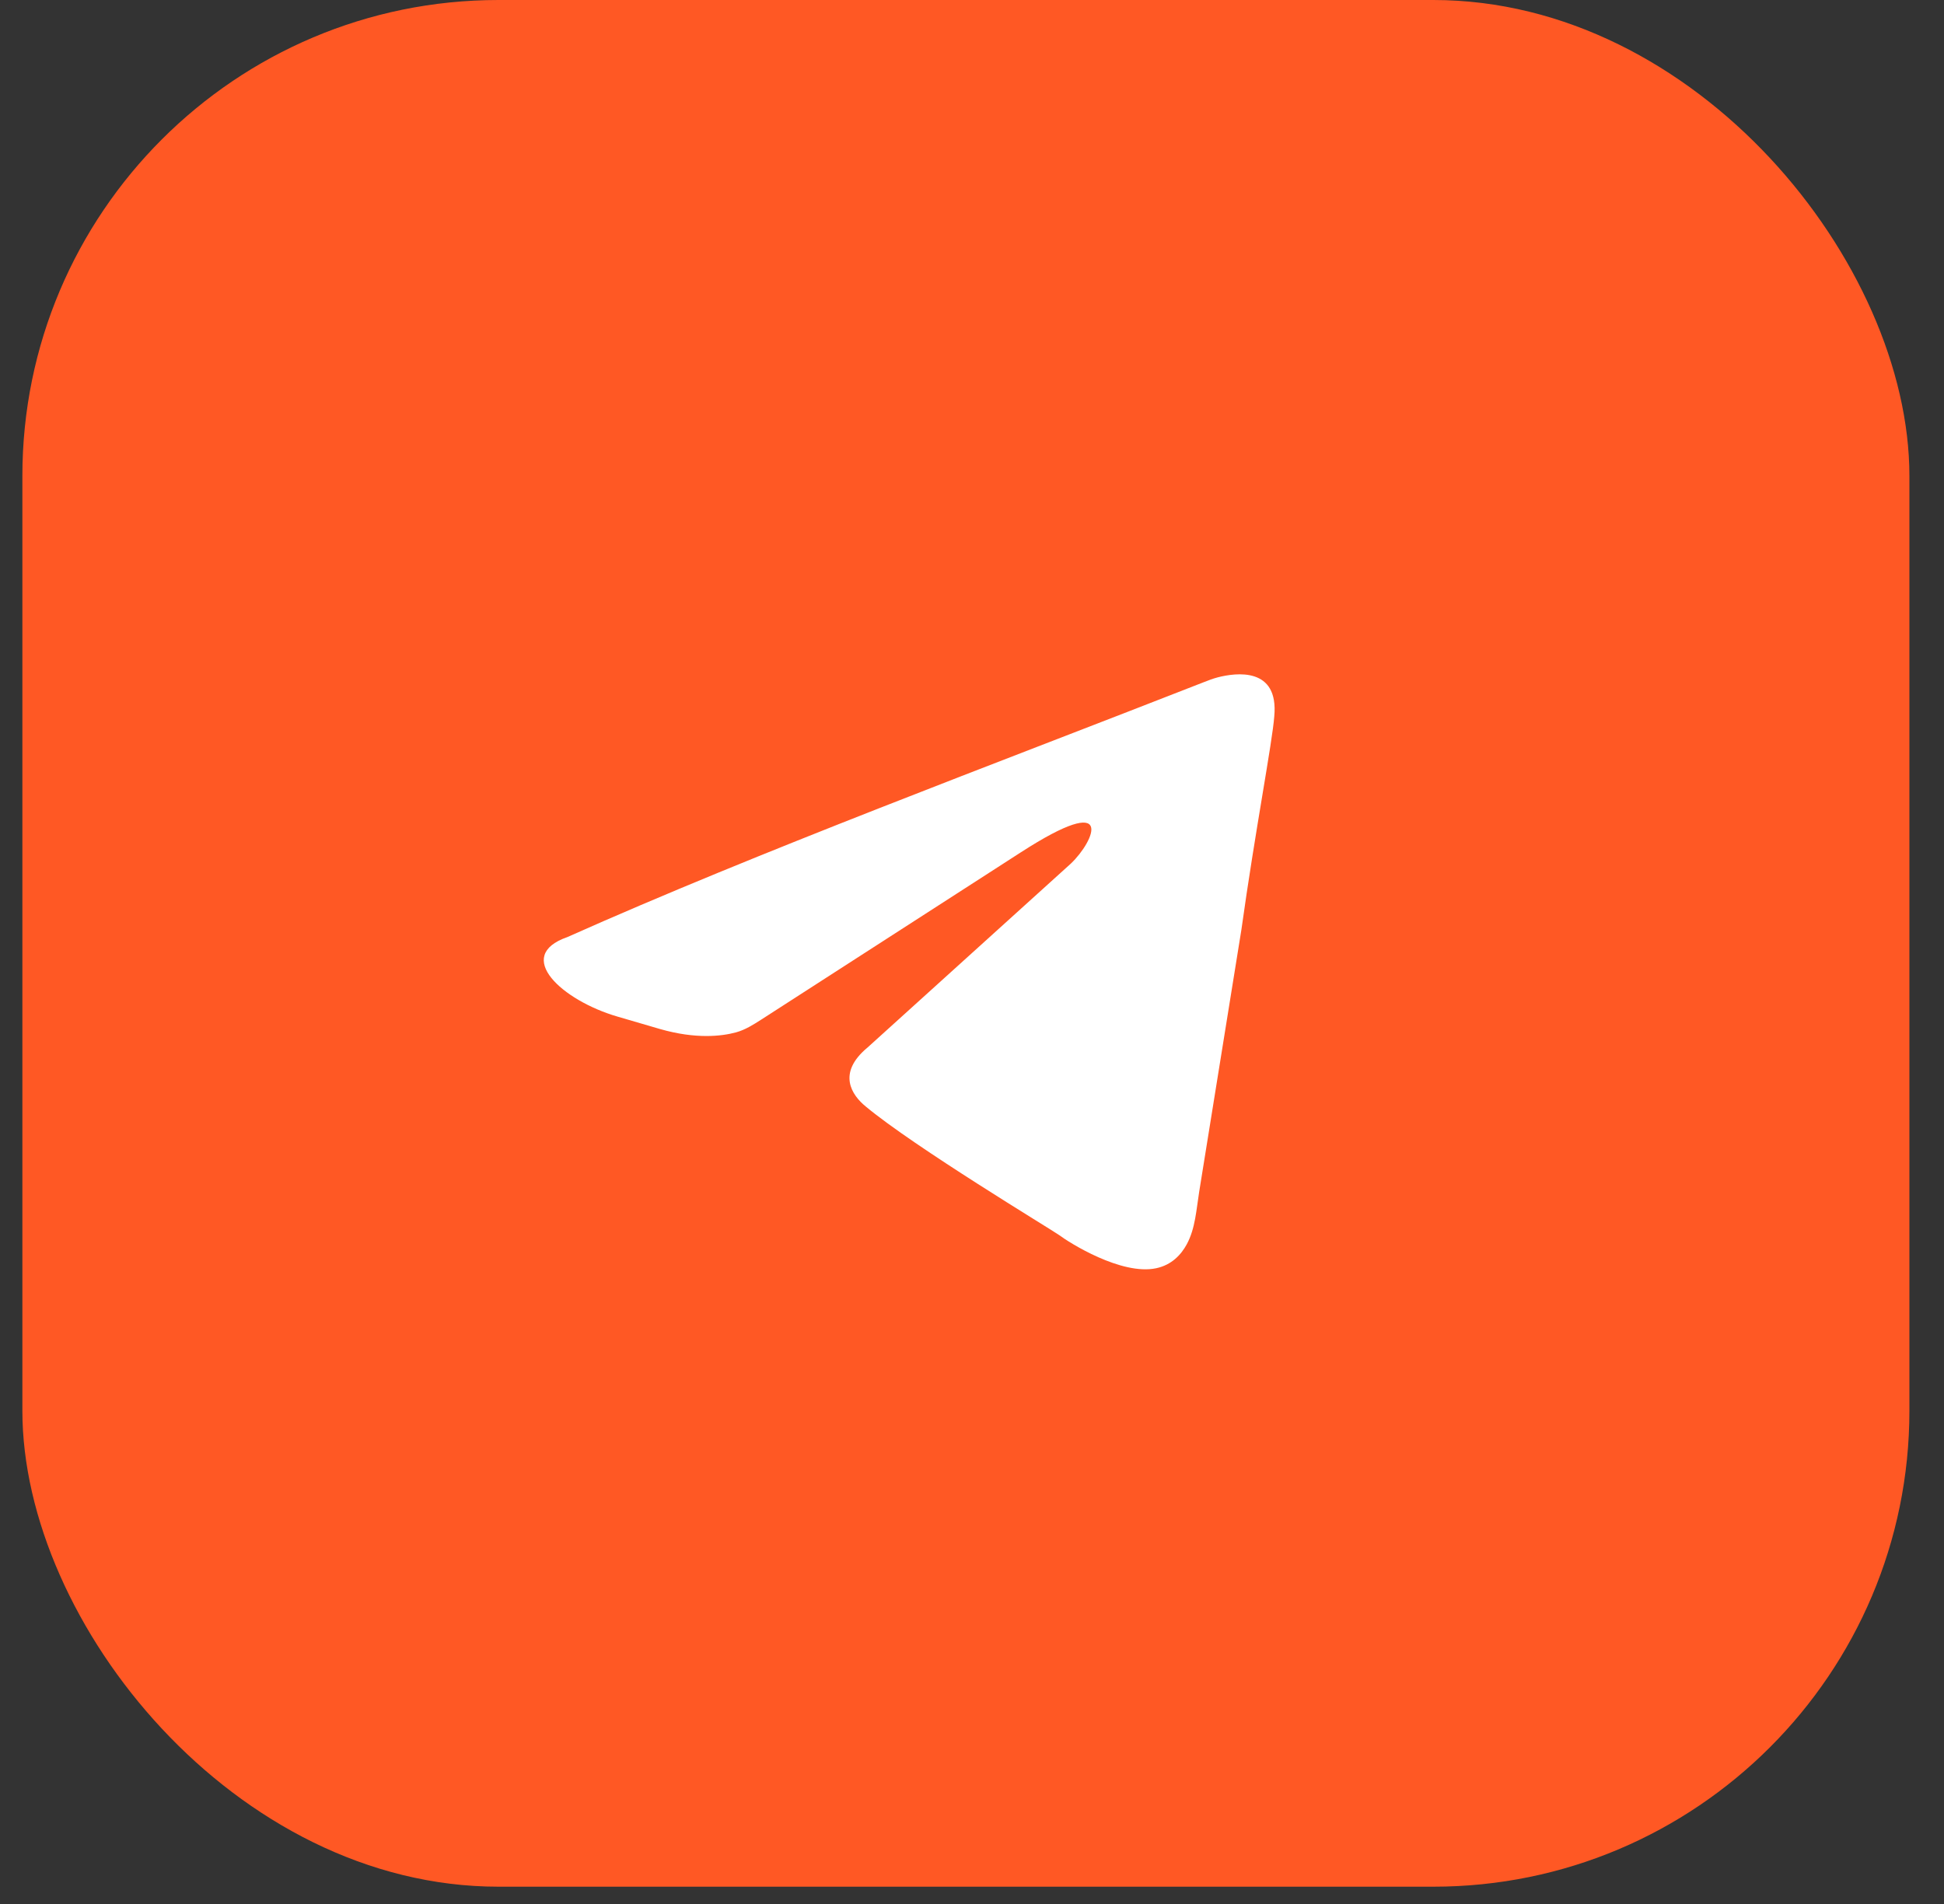 <svg width="49" height="48" viewBox="0 0 49 48" fill="none" xmlns="http://www.w3.org/2000/svg">
<rect x="0" y="0" width="49" height="48" fill="#333333" stroke="none"/>
<rect x="0.564" width="47.564" height="47.564" rx="12" fill="#FF5824"/>
<path d="M30.324 17.205C30.448 17.157 30.57 17.108 30.699 17.075C31.149 16.96 32.236 16.806 32.119 18.06C32.071 18.709 31.632 20.982 31.29 23.44L30.226 30.047C30.154 30.496 30.13 30.968 29.914 31.368C29.772 31.63 29.535 31.89 29.141 31.973C28.263 32.158 26.945 31.324 26.7 31.139C26.505 30.999 23.039 28.912 21.818 27.892C21.476 27.613 21.085 27.057 21.867 26.408L26.993 21.77C27.579 21.214 28.165 19.915 25.724 21.492L19.195 25.7C18.99 25.832 18.783 25.963 18.549 26.027C18.188 26.124 17.545 26.201 16.643 25.944L15.559 25.627C14.171 25.222 12.933 24.1 14.299 23.625C19.125 21.471 25.049 19.271 30.324 17.205Z" fill="white"/>
</svg>
